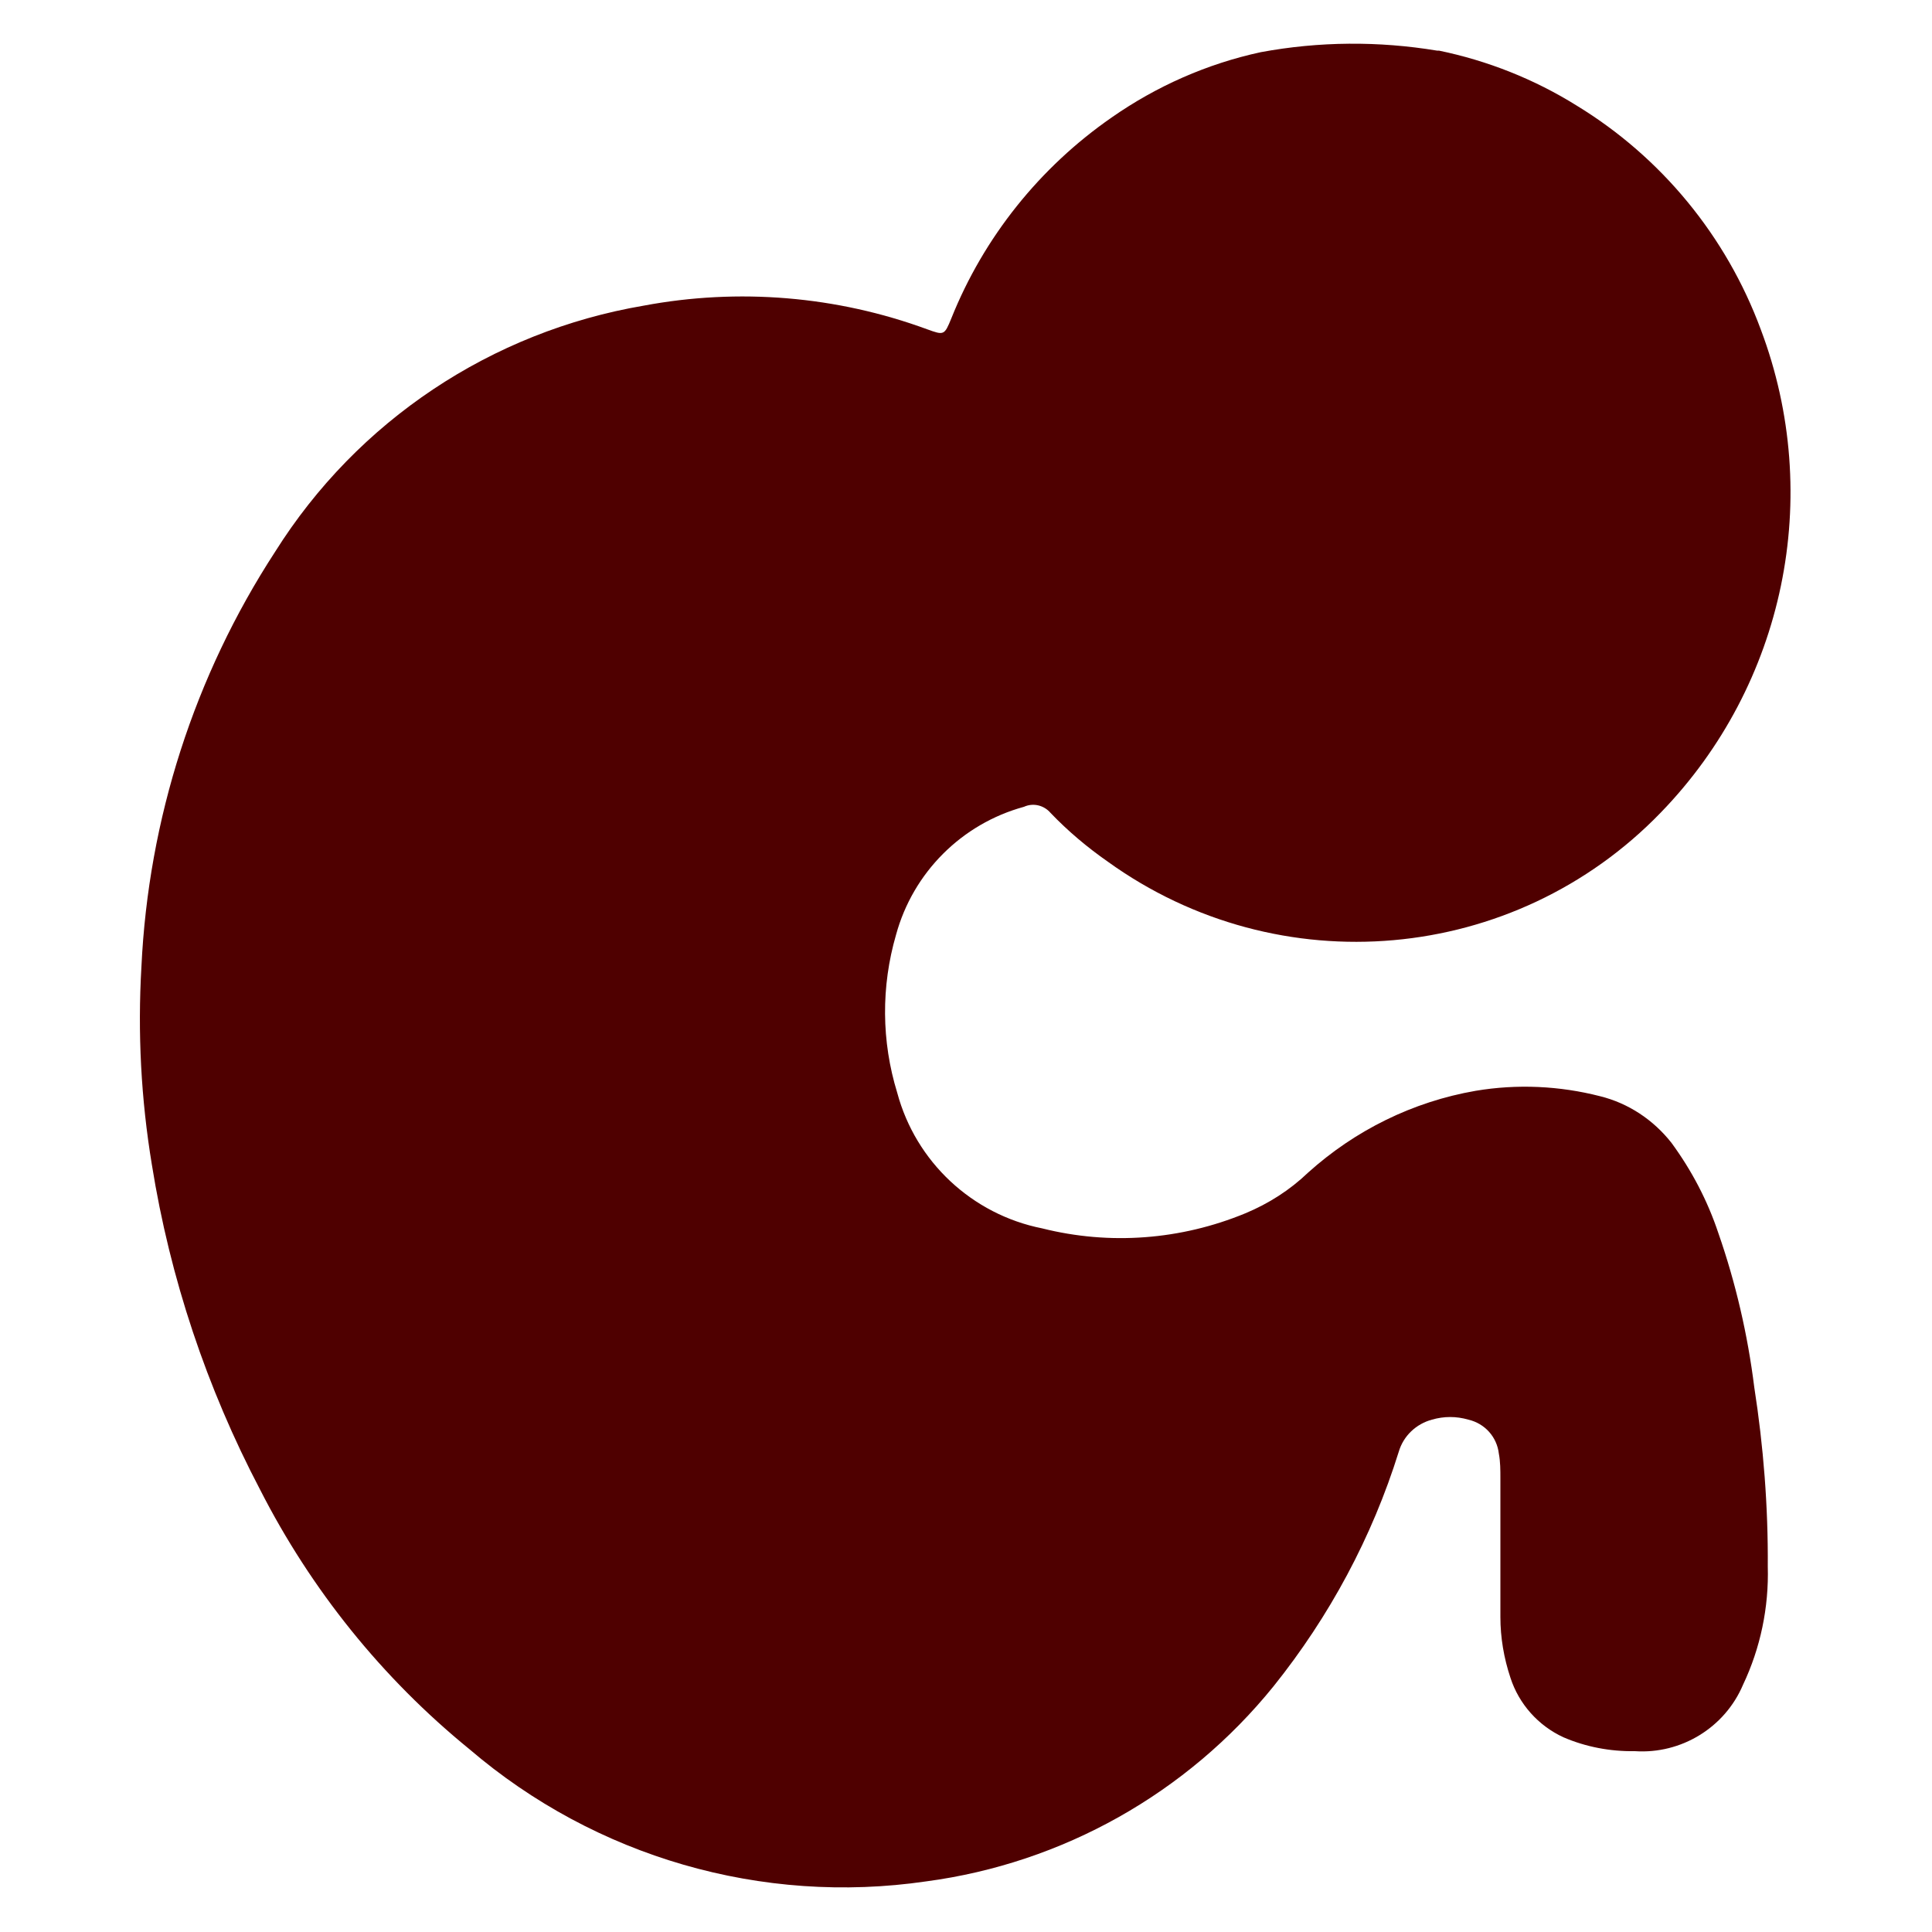<?xml version="1.0" encoding="UTF-8"?><svg id="b" xmlns="http://www.w3.org/2000/svg" viewBox="0 0 50 50"><path id="c" d="m37.24,1.31c1.26.26,2.47.74,3.56,1.42,2.2,1.34,3.88,3.39,4.77,5.8,1.63,4.32.62,9.19-2.59,12.5-3.79,3.92-9.88,4.46-14.31,1.27-.53-.37-1.03-.79-1.48-1.26-.17-.2-.45-.27-.69-.16-1.61.44-2.87,1.7-3.31,3.31-.39,1.34-.38,2.76.03,4.09.48,1.79,1.94,3.15,3.75,3.51,1.75.44,3.59.3,5.26-.39.6-.25,1.15-.6,1.62-1.05,1.22-1.1,2.72-1.84,4.34-2.12,1.07-.18,2.17-.13,3.22.14.73.18,1.38.61,1.85,1.21.52.71.93,1.49,1.21,2.33.45,1.29.76,2.63.93,3.99.24,1.54.36,3.09.35,4.64.03,1.06-.19,2.11-.64,3.06-.47,1.11-1.6,1.8-2.8,1.72-.64.01-1.27-.11-1.85-.36-.65-.3-1.15-.86-1.37-1.54-.17-.51-.26-1.04-.26-1.57,0-1.19,0-2.39,0-3.59,0-.21,0-.43-.04-.64-.05-.43-.36-.78-.79-.88-.31-.09-.63-.09-.94,0-.41.11-.74.42-.86.83-.69,2.21-1.79,4.26-3.24,6.07-2.24,2.77-5.46,4.58-8.99,5.05-4.25.62-8.56-.63-11.82-3.42-2.26-1.84-4.1-4.13-5.42-6.72-1.38-2.63-2.33-5.47-2.8-8.41-.28-1.69-.37-3.41-.27-5.12.18-3.82,1.37-7.53,3.46-10.74,2.13-3.39,5.6-5.7,9.54-6.37,2.45-.46,4.99-.25,7.33.61.44.16.45.16.63-.28.84-2.1,2.29-3.91,4.15-5.2,1.16-.81,2.47-1.39,3.86-1.69,1.51-.28,3.05-.29,4.56-.04" style="fill:#4f0000;"/></svg>